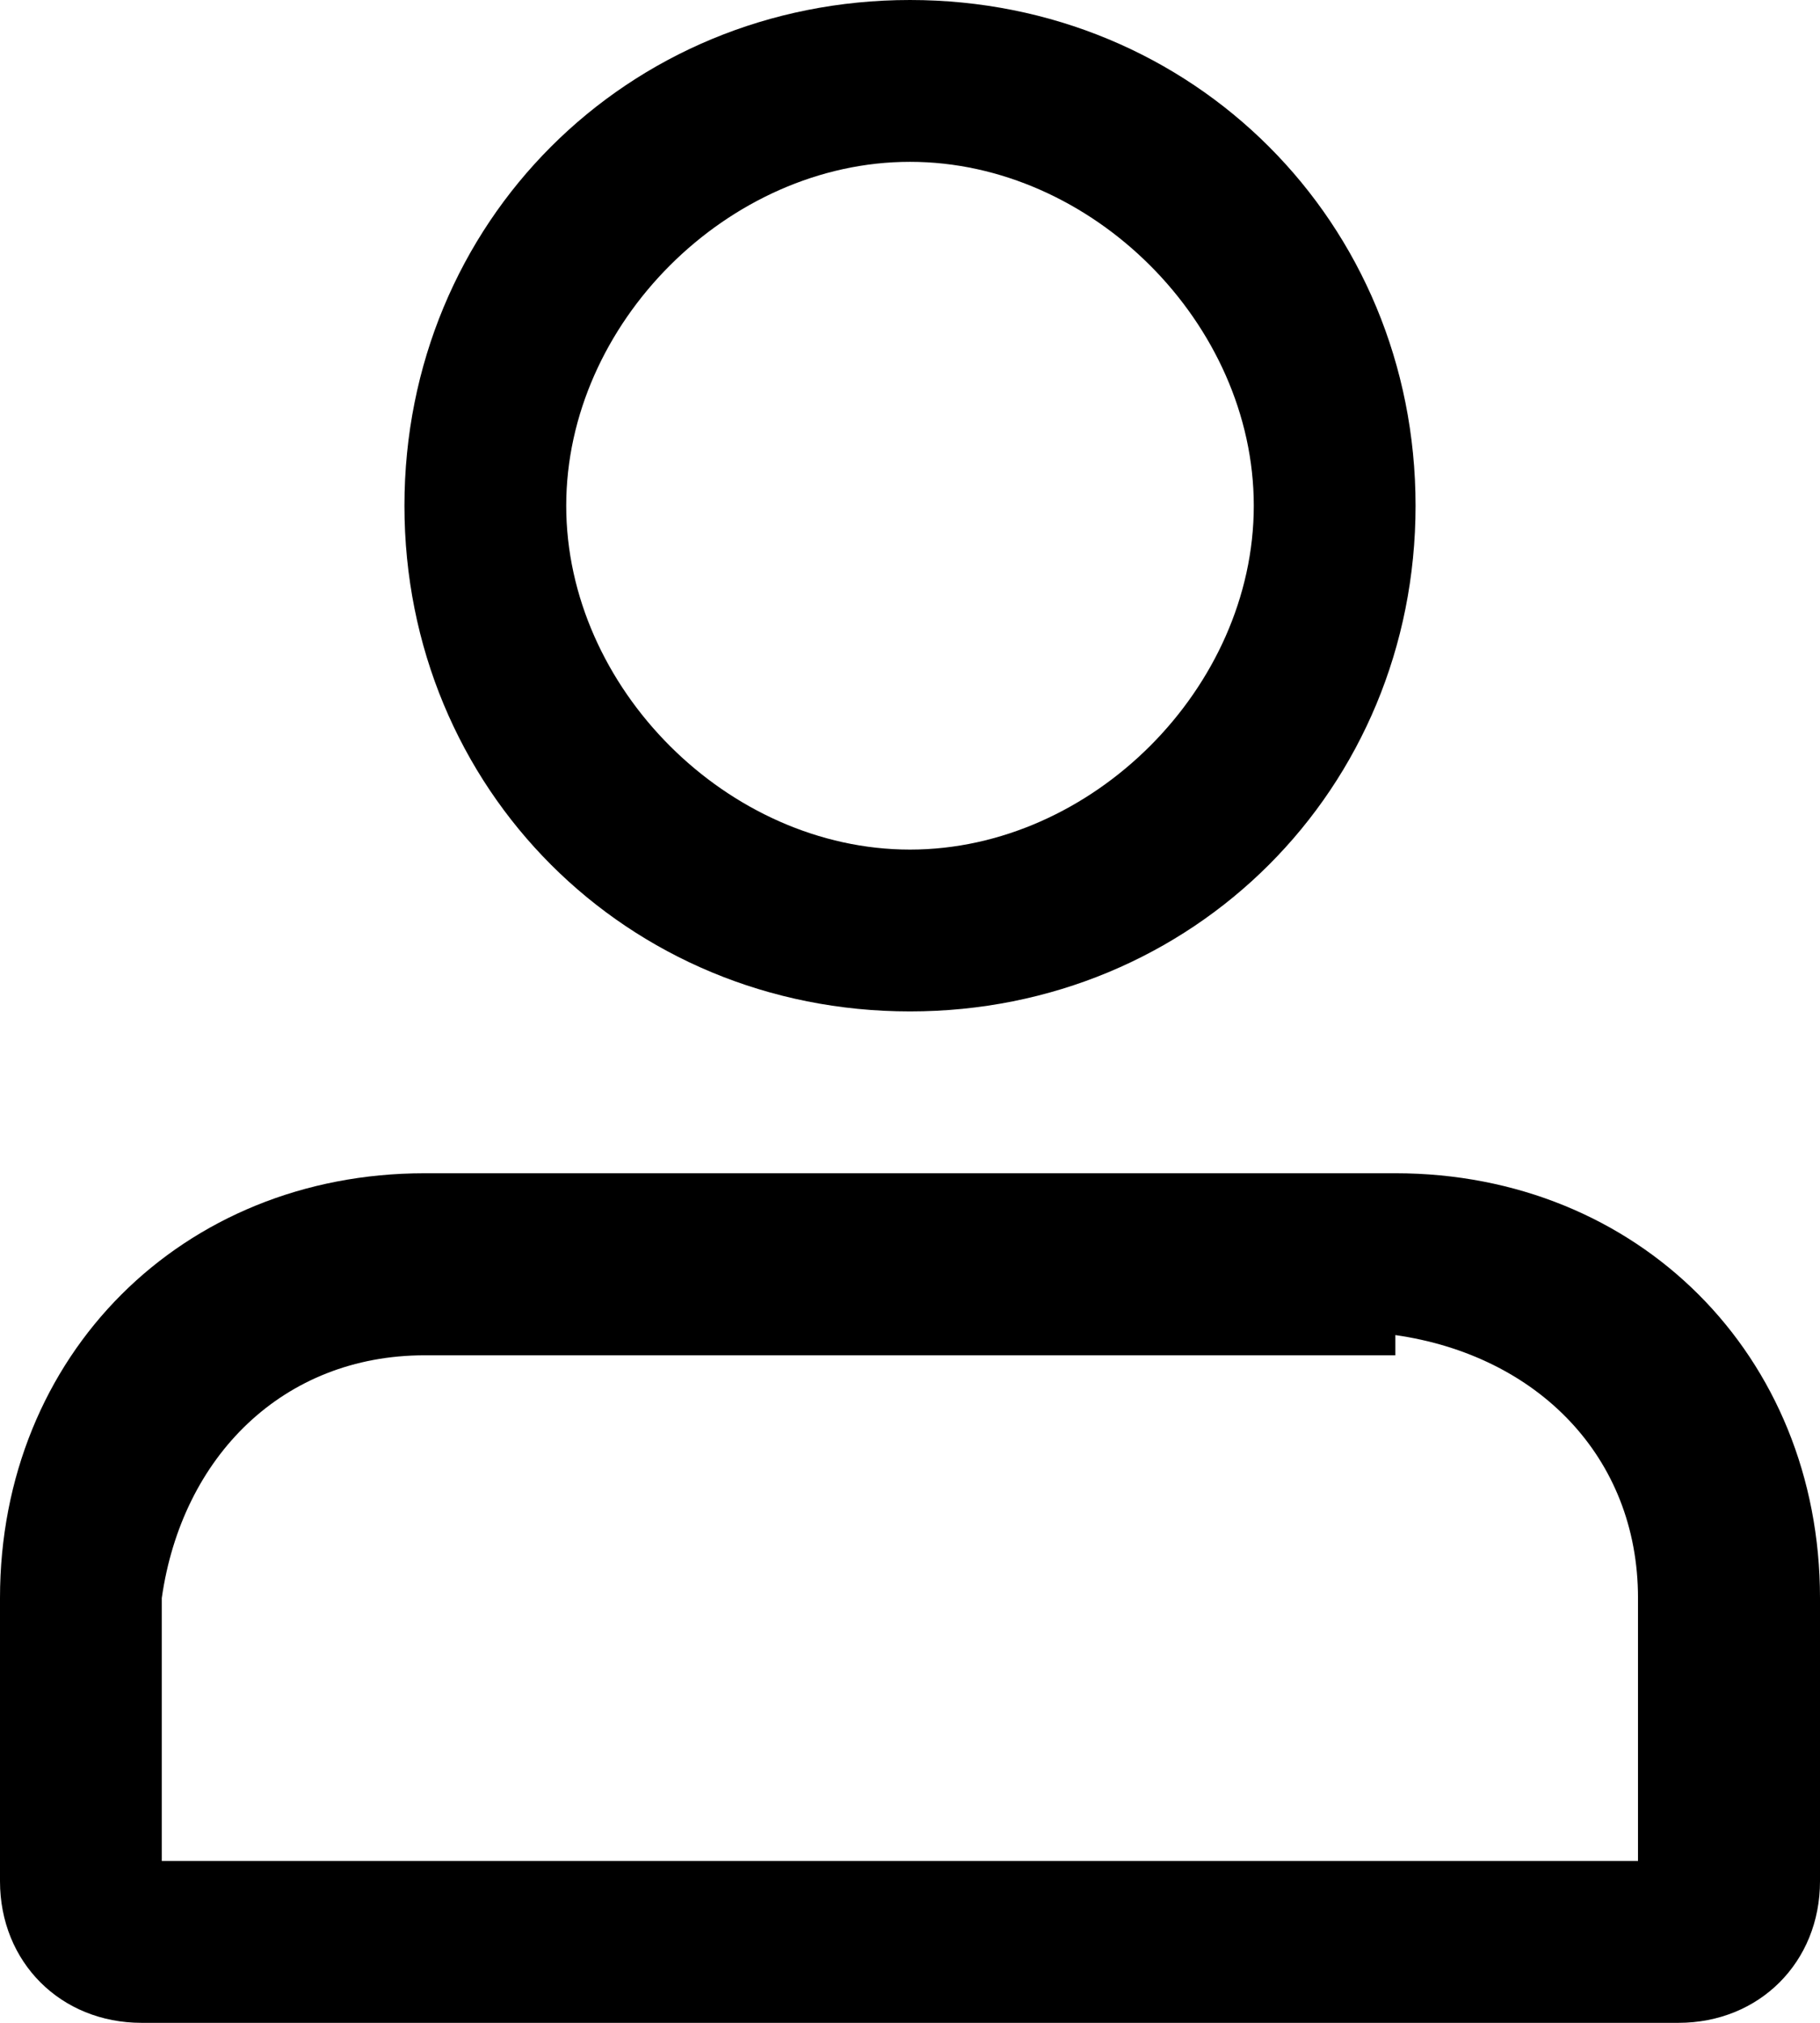 <svg xmlns="http://www.w3.org/2000/svg" id="Layer_1" data-name="Layer 1" version="1.1" viewBox="0 0 9 10"><defs><style>.cls-1{fill:#000;stroke-width:0}</style></defs><path d="M6.9 5.8c1.2 0 2.1.9 2.1 2.1v1.4c0 .4-.3.7-.7.7H.7c-.4 0-.7-.3-.7-.7V7.9c0-1.2.9-2.1 2.1-2.1h4.8Zm0 .9H2.1c-.7 0-1.2.5-1.3 1.2v1.3h7.3V7.9c0-.7-.5-1.2-1.2-1.3ZM4.5 0C3.1 0 2 1.1 2 2.5S3.1 5 4.5 5 7 3.9 7 2.5 5.9 0 4.5 0Zm0 .8c.9 0 1.7.8 1.7 1.7s-.8 1.7-1.7 1.7-1.7-.8-1.7-1.7S3.6.8 4.5.8Z" class="cls-1"/></svg>